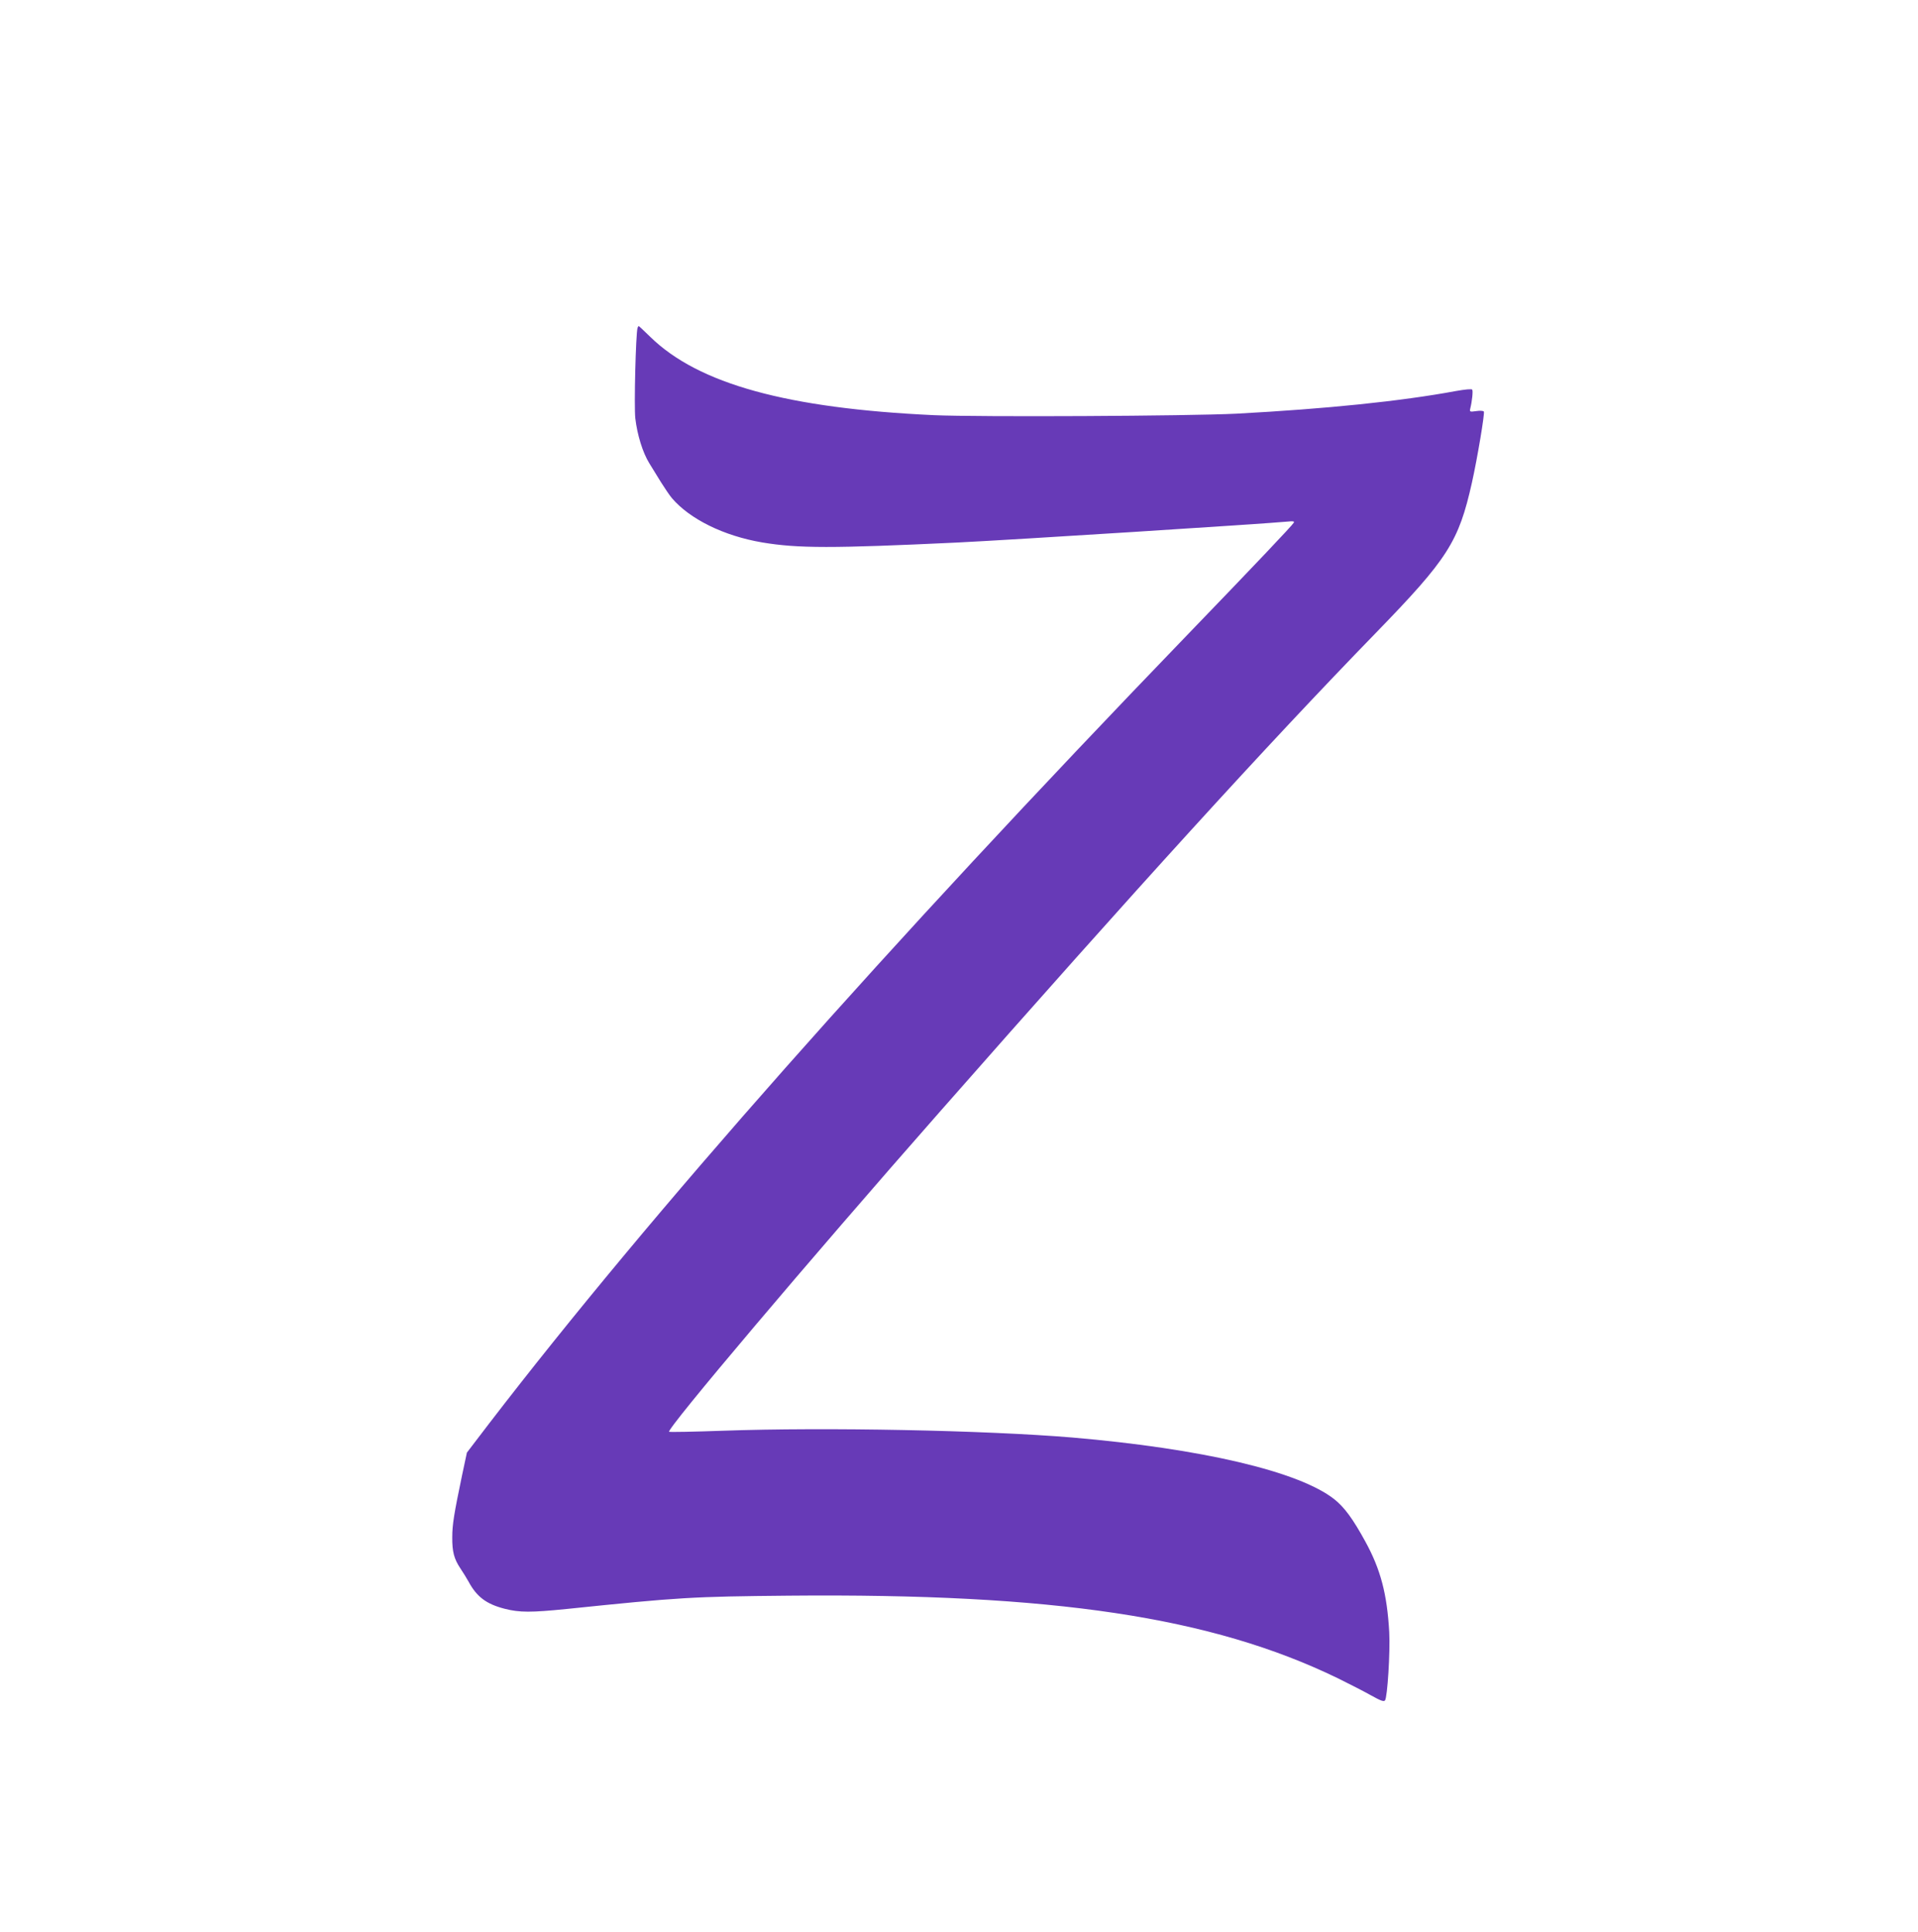<?xml version="1.0" standalone="no"?>
<!DOCTYPE svg PUBLIC "-//W3C//DTD SVG 20010904//EN"
 "http://www.w3.org/TR/2001/REC-SVG-20010904/DTD/svg10.dtd">
<svg version="1.0" xmlns="http://www.w3.org/2000/svg"
 width="1271pt" height="1280pt" viewBox="0 0 1271 1280"
 preserveAspectRatio="xMidYMid meet">
<g transform="translate(0,1280) scale(0.1,-0.1)"
fill="#673ab7" stroke="none">
<path d="M4225 10628 c-12 -38 -24 -521 -15 -600 13 -110 49 -227 93 -298 19
-30 53 -86 77 -125 24 -38 56 -86 72 -105 119 -140 345 -251 598 -294 238 -40
462 -40 1290 -1 370 18 2038 124 2193 139 38 4 46 2 40 -8 -11 -19 -264 -286
-708 -746 -2006 -2080 -3548 -3823 -4622 -5220 l-149 -195 -32 -150 c-53 -254
-65 -327 -65 -410 -1 -97 12 -145 55 -209 18 -27 42 -66 53 -86 55 -102 119
-149 240 -180 98 -25 174 -25 412 -1 745 77 827 82 1471 88 1755 16 2800 -141
3637 -547 77 -38 177 -89 221 -114 63 -35 84 -43 92 -33 16 20 35 321 28 452
-14 252 -57 416 -158 600 -82 150 -139 228 -206 281 -233 184 -875 335 -1737
409 -577 48 -1631 69 -2312 45 -195 -7 -356 -10 -359 -7 -18 18 929 1138 1791
2117 1310 1489 2168 2431 2891 3175 479 493 550 604 638 997 36 161 86 460 79
471 -3 5 -26 7 -50 3 -43 -6 -45 -5 -40 17 12 48 19 116 13 125 -3 6 -46 2
-108 -9 -367 -68 -859 -118 -1453 -150 -318 -16 -1708 -23 -2005 -10 -973 45
-1561 207 -1880 518 -41 40 -76 73 -78 73 -1 0 -4 -6 -7 -12z"/>
</g>
</svg>
